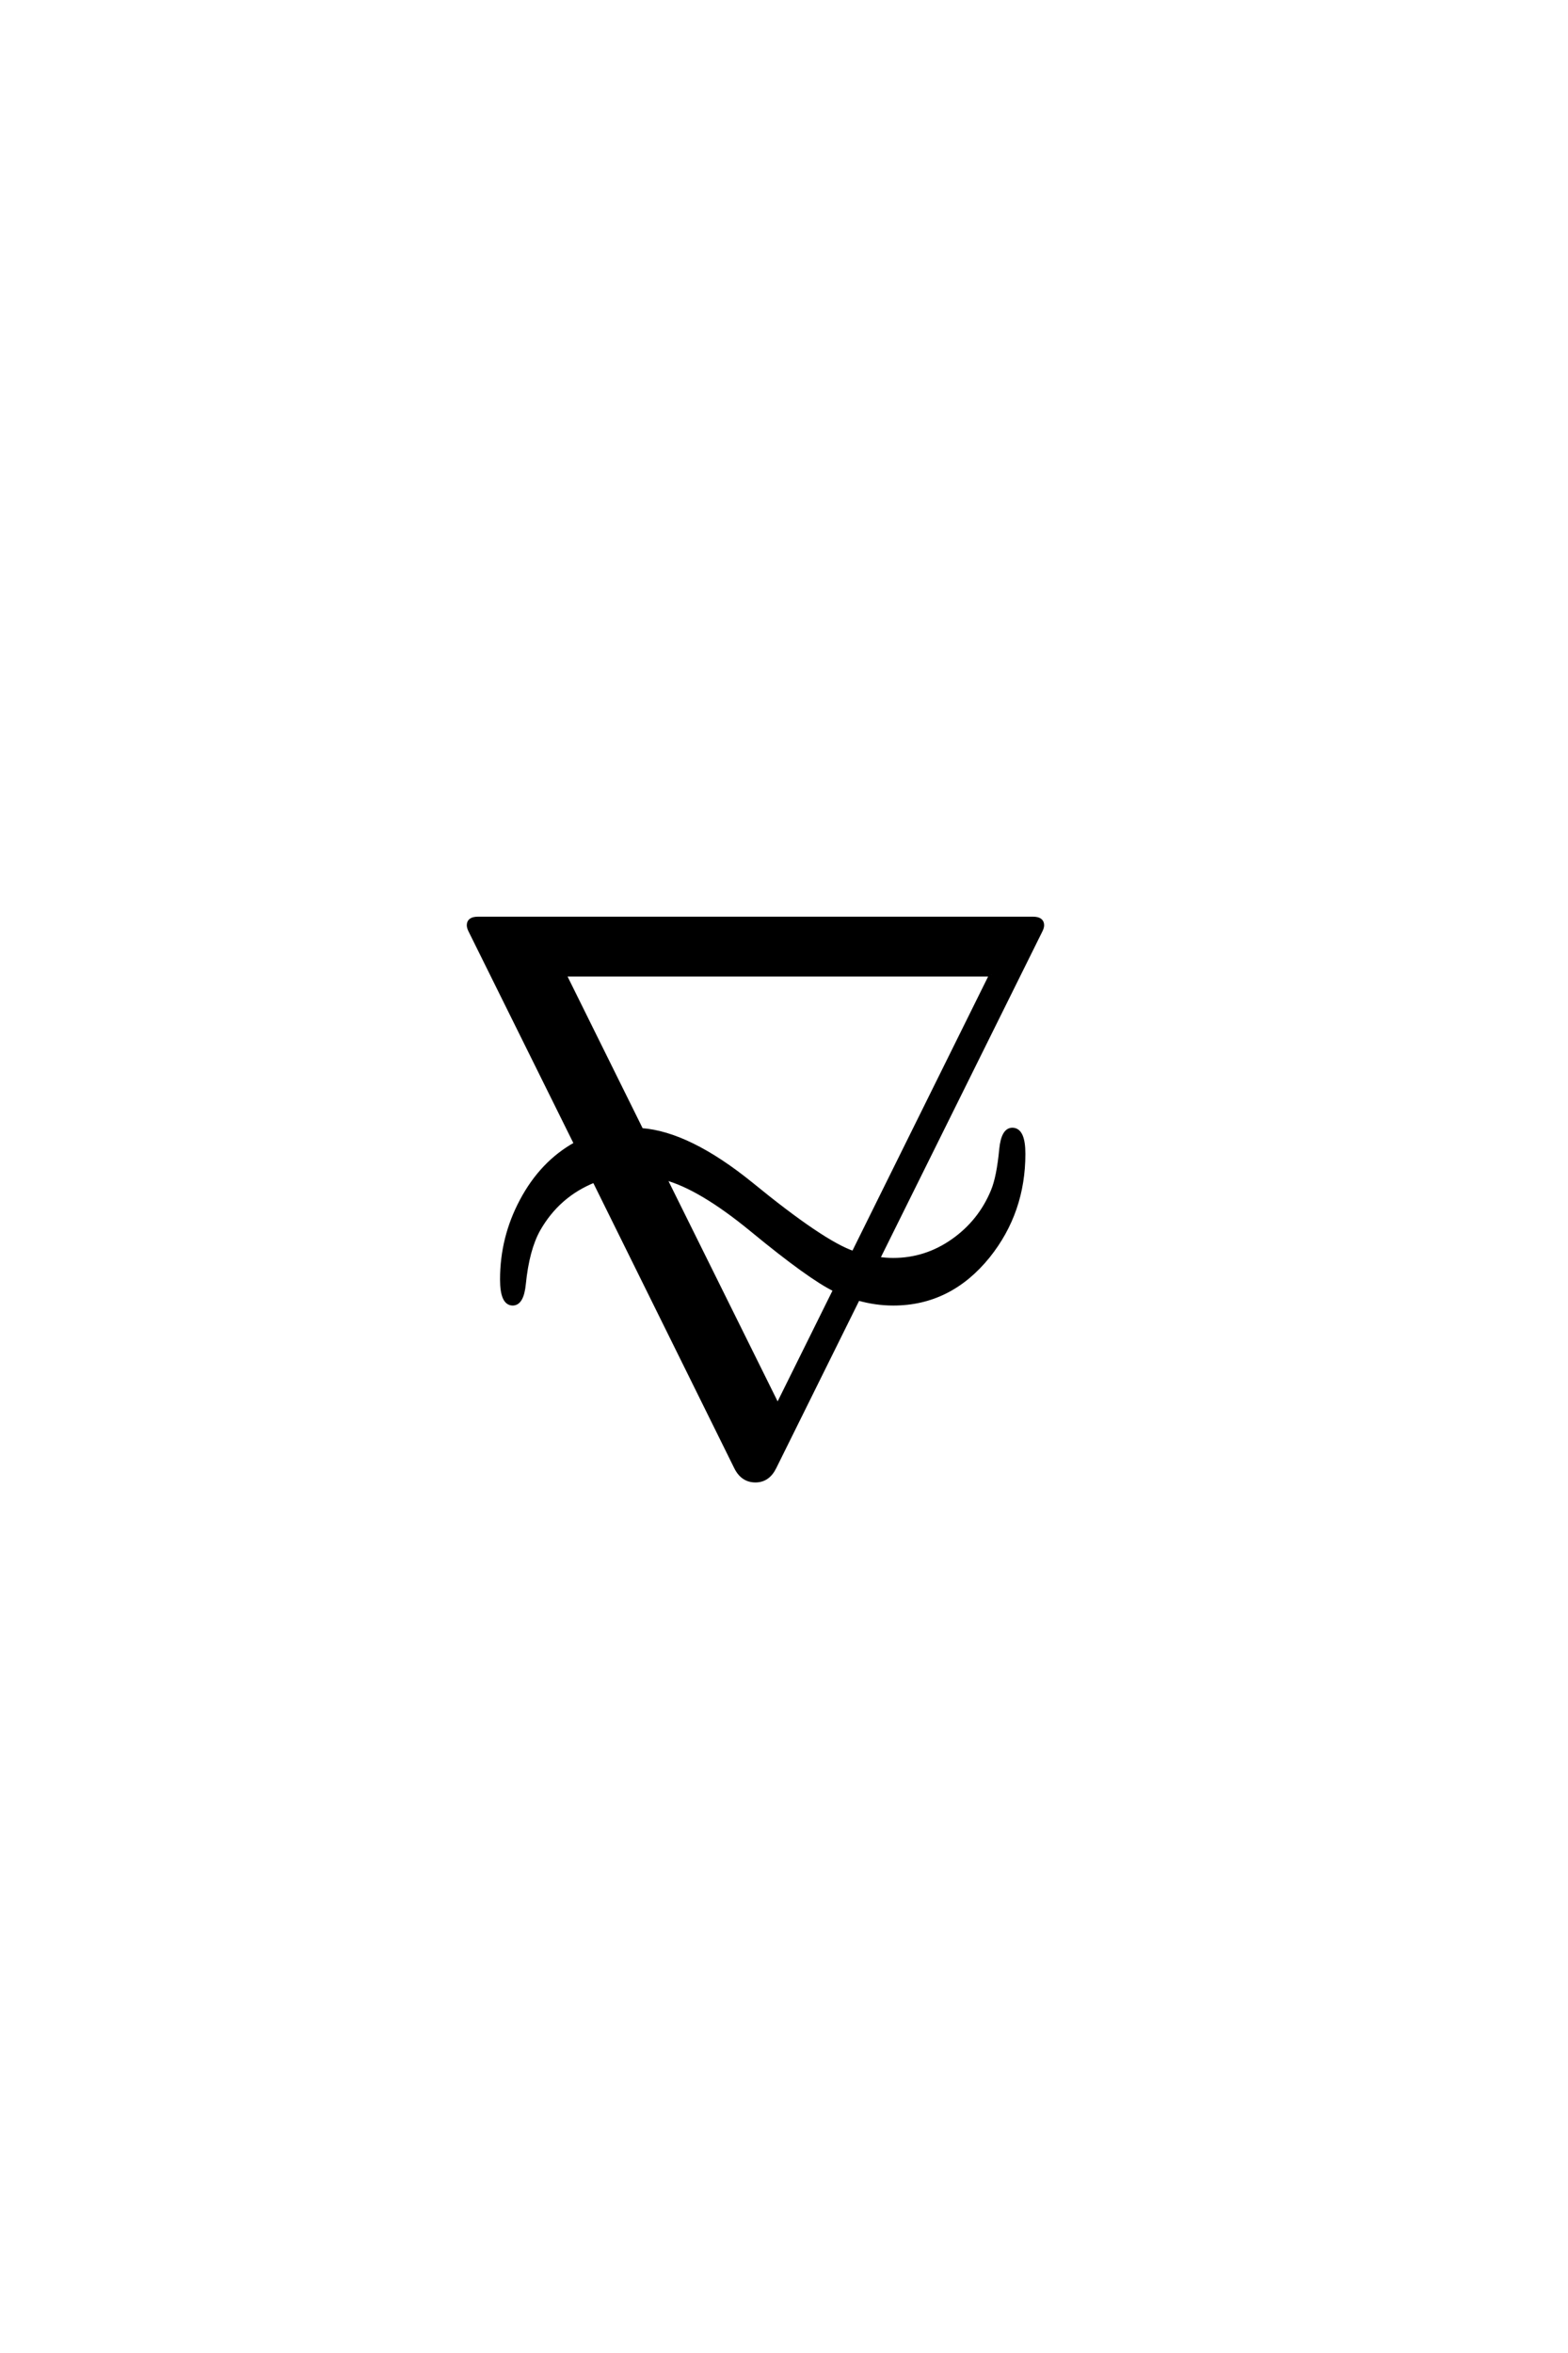 <?xml version='1.0' encoding='UTF-8'?>
<!DOCTYPE svg PUBLIC "-//W3C//DTD SVG 1.0//EN"
"http://www.w3.org/TR/2001/REC-SVG-20010904/DTD/svg10.dtd">

<svg xmlns='http://www.w3.org/2000/svg' version='1.0' width='40.0' height='60.0'>

 <g transform='scale(0.1 -0.1) translate(110.0 -370.0)'>
  <path d='M155.859 134.078
Q155.859 133.5 155.469 132.719
L113.969 49.031
Q115.922 48.734 117.875 48.734
Q126.172 48.734 133.109 53.609
Q140.047 58.5 143.266 66.312
Q144.734 69.828 145.406 76.953
Q145.906 81.938 148.25 81.938
Q151.078 81.938 151.078 75.781
Q151.078 60.938 142.094 49.703
Q132.328 37.594 117.875 37.594
Q113.375 37.594 108.891 38.875
L87.594 -4.109
Q85.938 -7.516 82.719 -7.516
Q79.391 -7.516 77.734 -4.109
L41.609 68.953
Q32.328 65.234 27.344 56.453
Q24.516 51.375 23.641 42.578
Q23.141 37.594 20.797 37.594
Q18.062 37.594 18.062 43.75
Q18.062 54.391 23.047 63.766
Q28.219 73.531 36.922 78.328
L9.969 132.719
Q9.578 133.5 9.578 134.078
Q9.578 135.75 11.922 135.75
L153.516 135.75
Q155.859 135.75 155.859 134.078
Q155.859 135.75 155.859 134.078
M142.875 121.484
L33.984 121.484
L53.609 81.844
Q65.719 80.953 81.641 68.062
Q99.906 53.125 107.719 50.484
L142.875 121.484
L142.875 121.484
M103.031 41.109
Q96.688 44.141 81.734 56.453
Q68.656 67.188 59.578 69.625
L88.375 11.531
L103.031 41.109
' style='fill: #000000; stroke: #000000'/>
 </g>
</svg>
